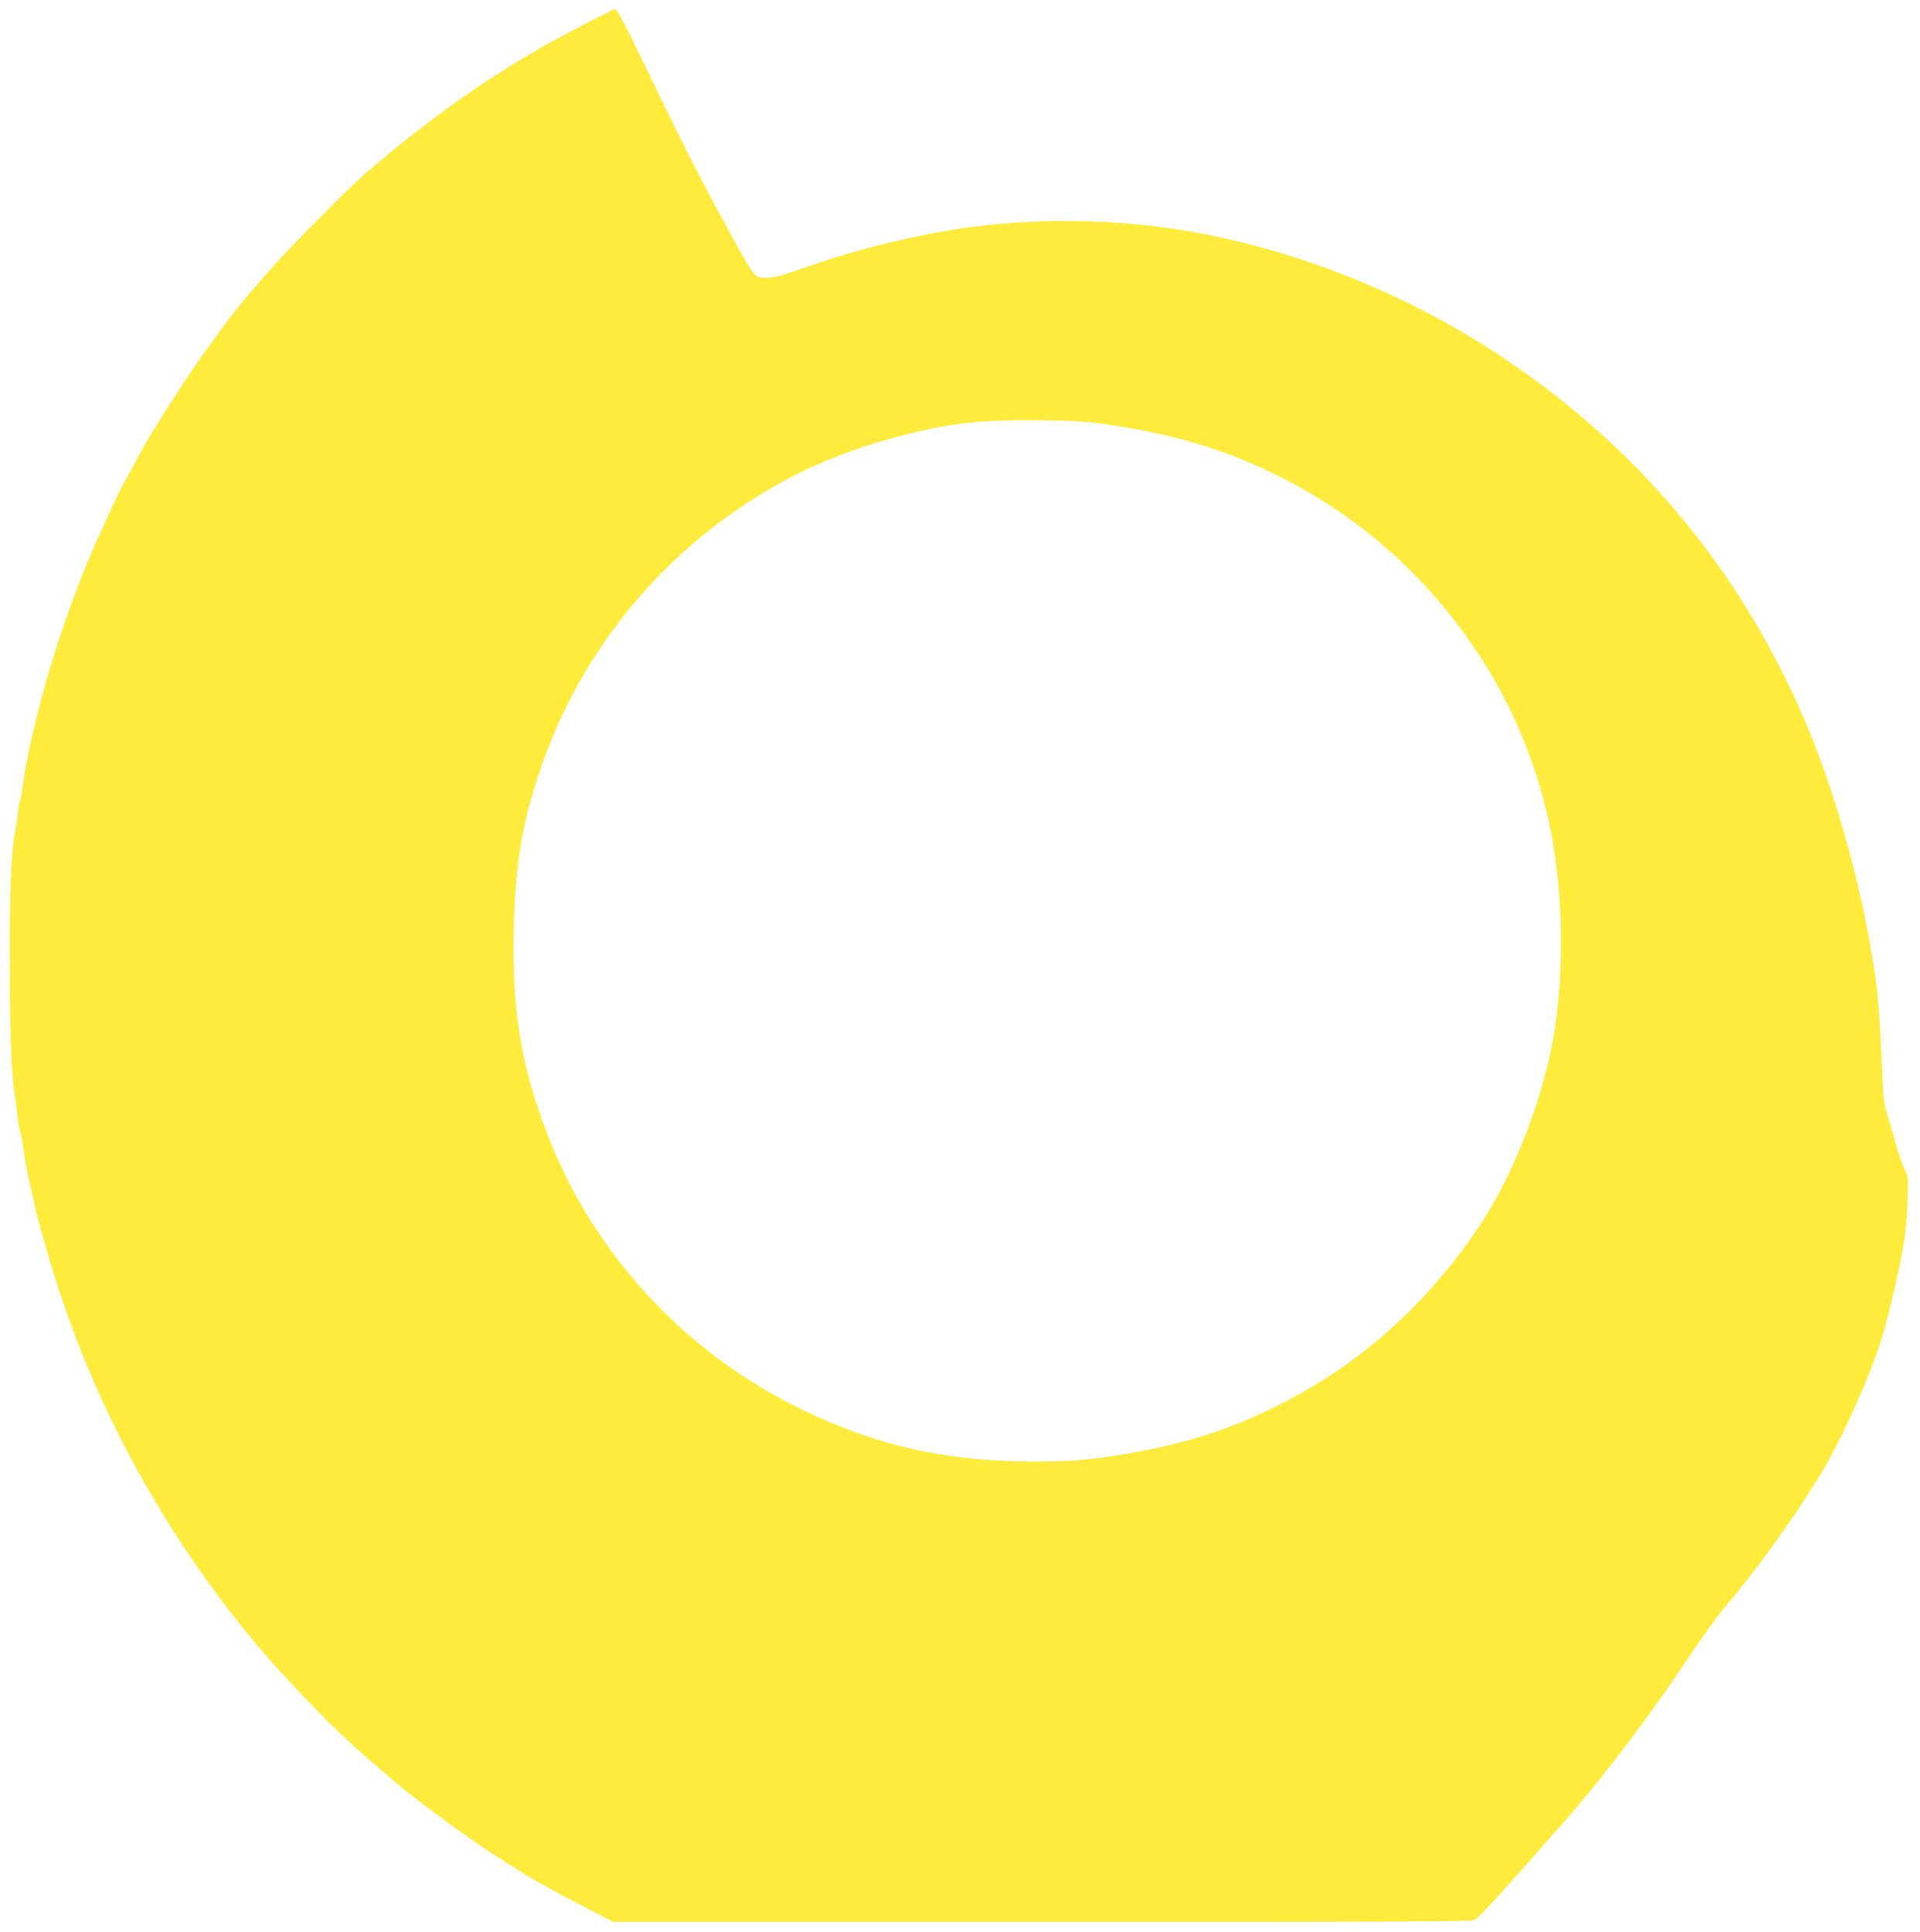 <?xml version="1.0" standalone="no"?>
<!DOCTYPE svg PUBLIC "-//W3C//DTD SVG 20010904//EN"
 "http://www.w3.org/TR/2001/REC-SVG-20010904/DTD/svg10.dtd">
<svg version="1.0" xmlns="http://www.w3.org/2000/svg"
 width="1272pt" height="1280pt" viewBox="0 0 1272 1280"
 preserveAspectRatio="xMidYMid meet">
<g transform="translate(0,1280) scale(0.1,-0.1)"
fill="#ffeb3b" stroke="none">
<path d="M3895 12651 c-290 -150 -430 -231 -695 -404 -159 -103 -483 -345
-622 -464 -31 -26 -91 -77 -134 -113 -121 -100 -524 -507 -675 -680 -180 -208
-233 -273 -323 -400 -14 -19 -57 -78 -95 -130 -96 -130 -355 -534 -411 -641
-21 -40 -133 -247 -146 -269 -8 -14 -28 -56 -45 -95 -17 -38 -58 -128 -91
-200 -152 -332 -315 -800 -407 -1175 -60 -241 -79 -334 -101 -493 -6 -43 -15
-89 -20 -103 -6 -14 -10 -40 -10 -57 0 -18 -6 -63 -14 -102 -32 -162 -41 -364
-41 -900 1 -507 10 -741 35 -900 6 -38 15 -102 19 -141 4 -39 11 -76 15 -82 3
-6 11 -44 17 -84 22 -151 28 -186 54 -293 15 -60 30 -128 34 -150 4 -22 18
-74 30 -115 12 -41 29 -100 37 -130 43 -151 61 -207 109 -350 260 -762 642
-1462 1149 -2110 123 -157 234 -285 407 -469 228 -242 357 -364 679 -636 63
-54 292 -226 430 -323 107 -76 220 -152 225 -152 4 0 21 -11 39 -25 18 -14 36
-25 39 -25 4 0 28 -15 54 -34 60 -42 292 -170 483 -267 l145 -74 2840 0 c2506
0 2843 2 2866 15 27 16 170 170 389 420 74 84 153 174 176 199 257 289 590
725 840 1103 90 136 197 284 236 331 195 226 454 582 634 872 140 227 335 654
417 917 42 133 116 445 147 623 13 73 24 185 27 286 6 165 6 167 -21 225 -15
33 -40 106 -56 164 -16 58 -40 143 -55 190 -23 75 -28 111 -36 300 -14 327
-26 492 -49 645 -85 582 -276 1252 -494 1742 -355 797 -866 1468 -1531 2010
-607 494 -1289 847 -2040 1054 -600 166 -1228 214 -1855 143 -324 -37 -769
-139 -1085 -249 -242 -84 -280 -95 -335 -95 -88 0 -71 -23 -331 457 -131 241
-263 505 -473 941 -146 304 -188 383 -204 382 -4 -1 -83 -40 -177 -89z m3414
-2660 c459 -65 805 -167 1161 -345 560 -280 1018 -695 1359 -1233 214 -337
367 -724 446 -1124 81 -412 88 -936 19 -1349 -72 -425 -269 -930 -497 -1270
-303 -452 -693 -822 -1134 -1076 -395 -227 -743 -351 -1203 -427 -254 -43
-362 -51 -620 -51 -572 1 -1031 104 -1525 343 -766 371 -1366 1012 -1675 1791
-184 464 -249 843 -237 1385 10 456 61 746 199 1130 249 690 712 1279 1327
1689 326 217 659 362 1069 466 301 77 509 99 882 95 216 -2 308 -7 429 -24z"/>
</g>
</svg>
